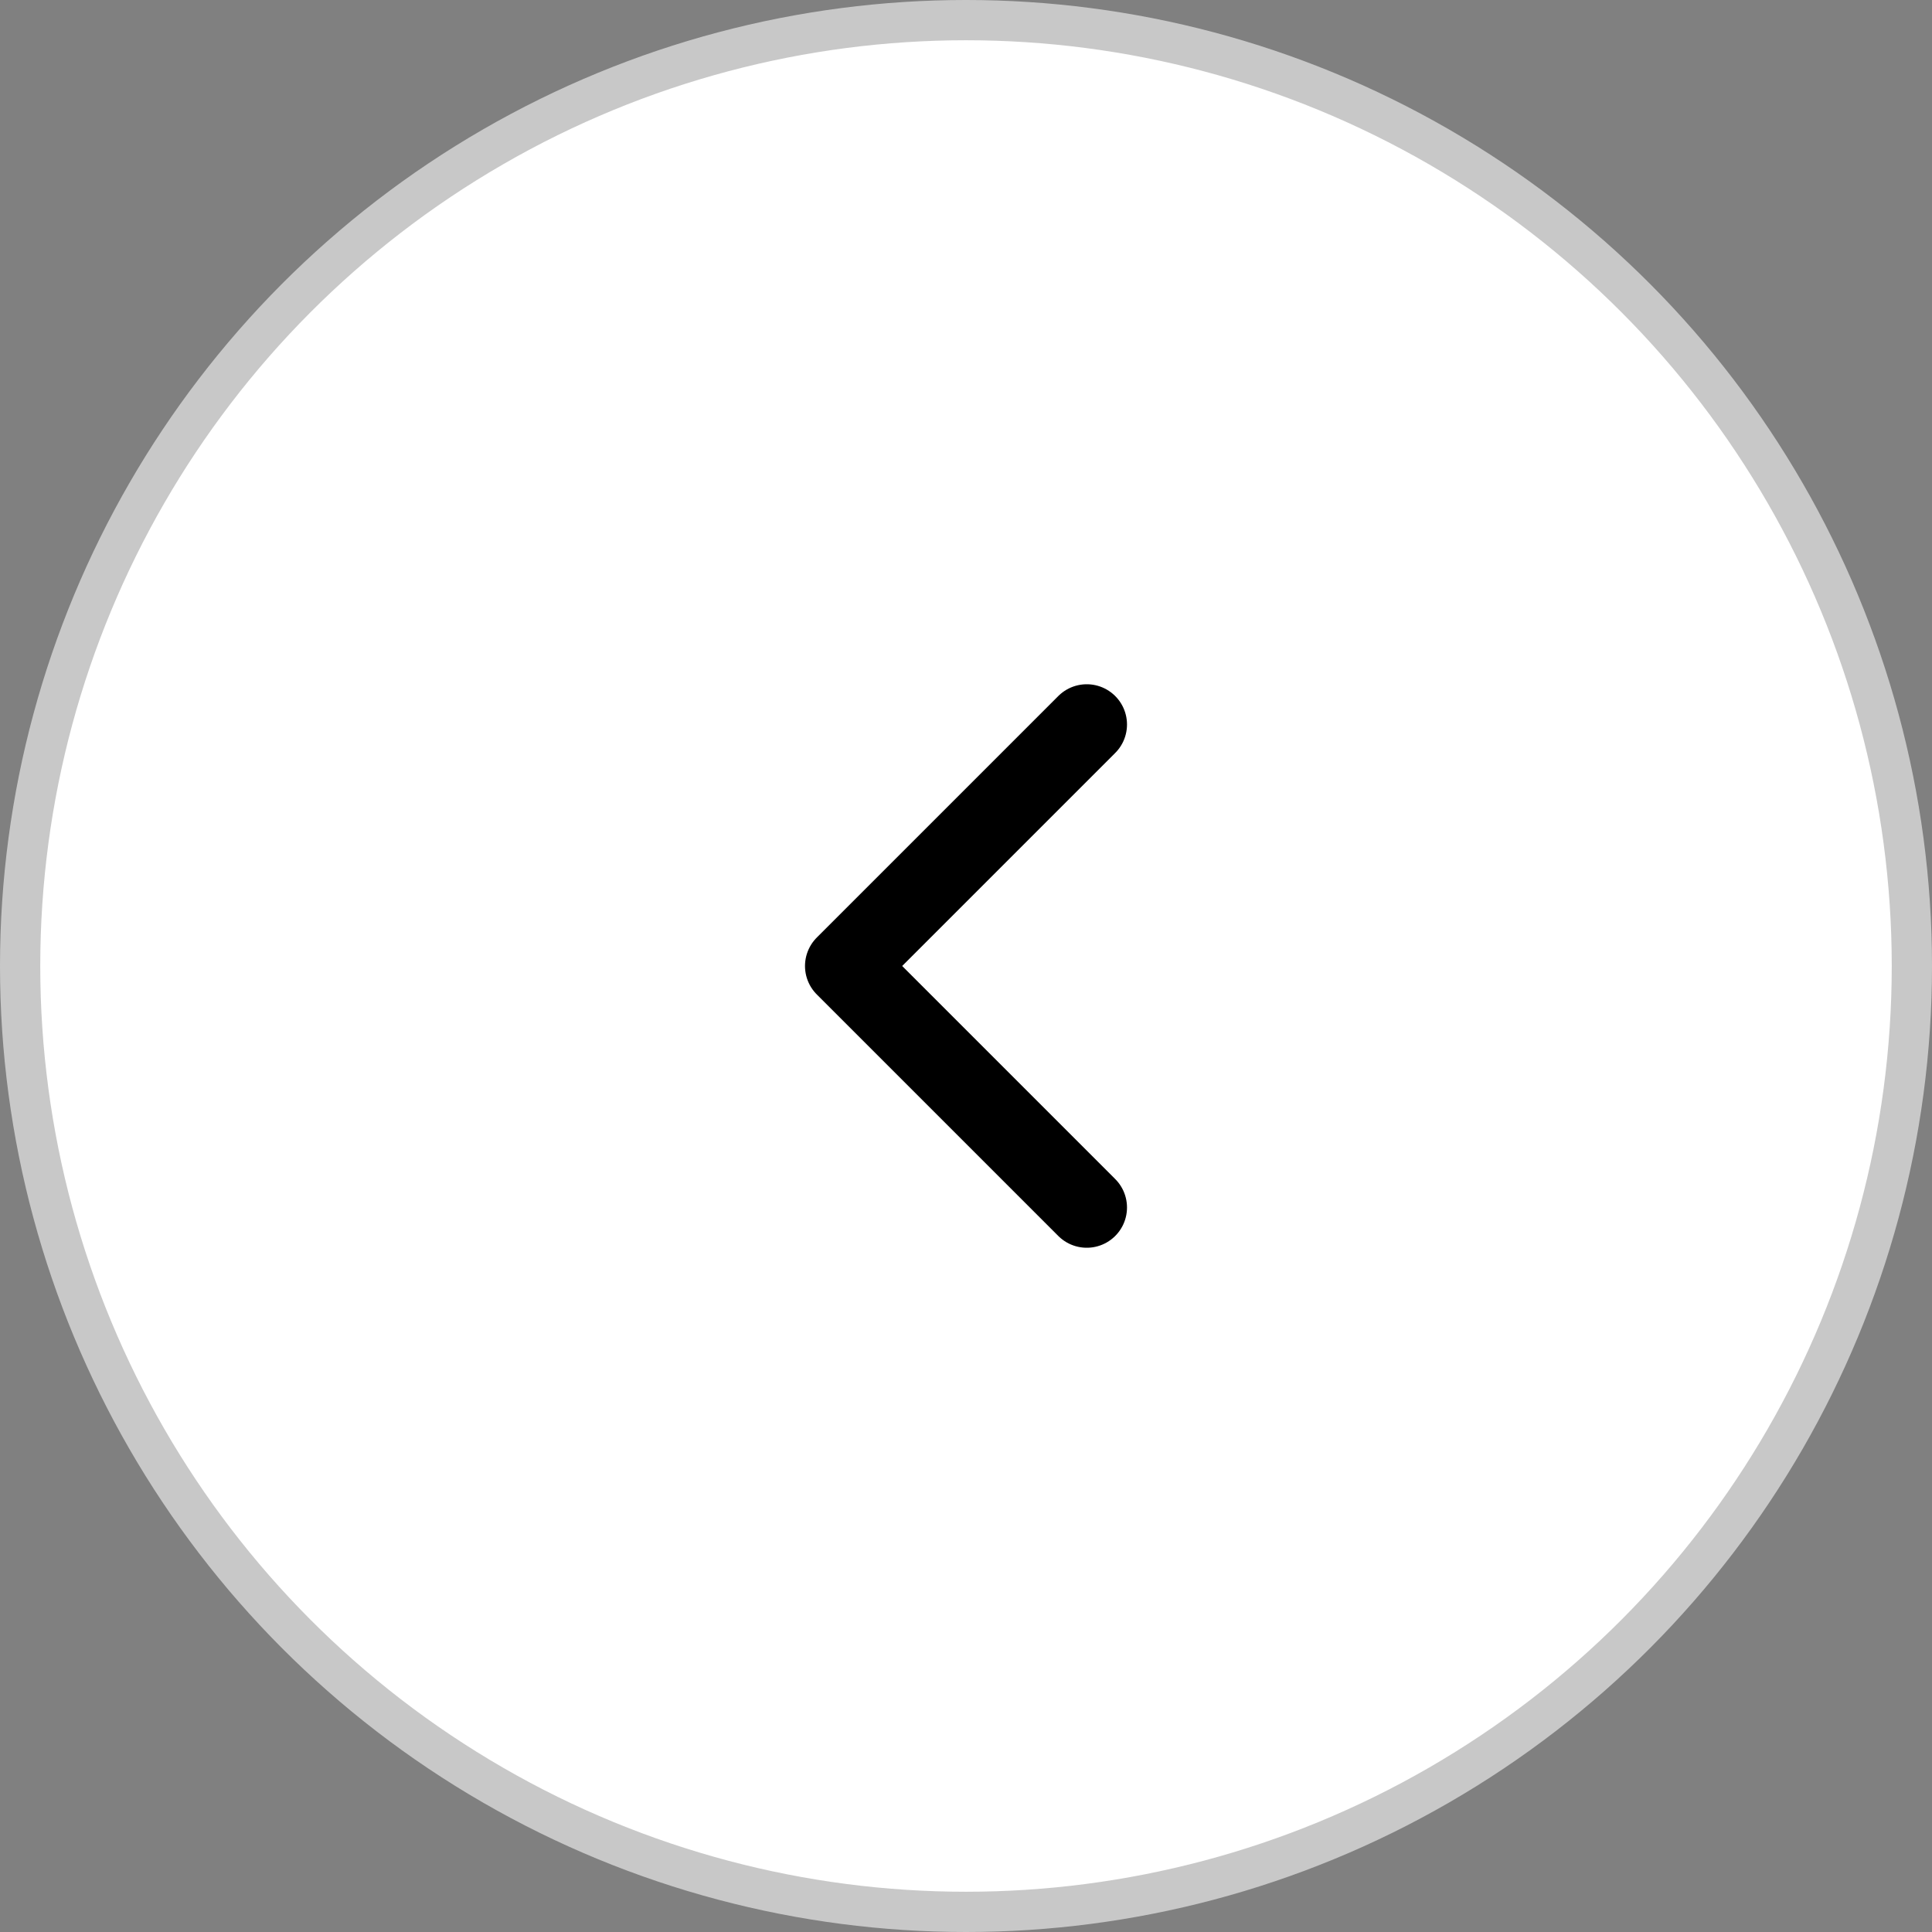 <?xml version="1.0" encoding="UTF-8"?> <svg xmlns="http://www.w3.org/2000/svg" width="48" height="48" viewBox="0 0 48 48" fill="none"><rect x="0" y="0" width="48" height="48" fill="#808080" stroke="none"/> <circle cx="24" cy="24" r="23.5" fill="white" stroke="#C8C8C8"></circle> <path d="M27 18L21 24L27 30" stroke="black" stroke-width="2" stroke-linecap="round" stroke-linejoin="round"></path> </svg> 